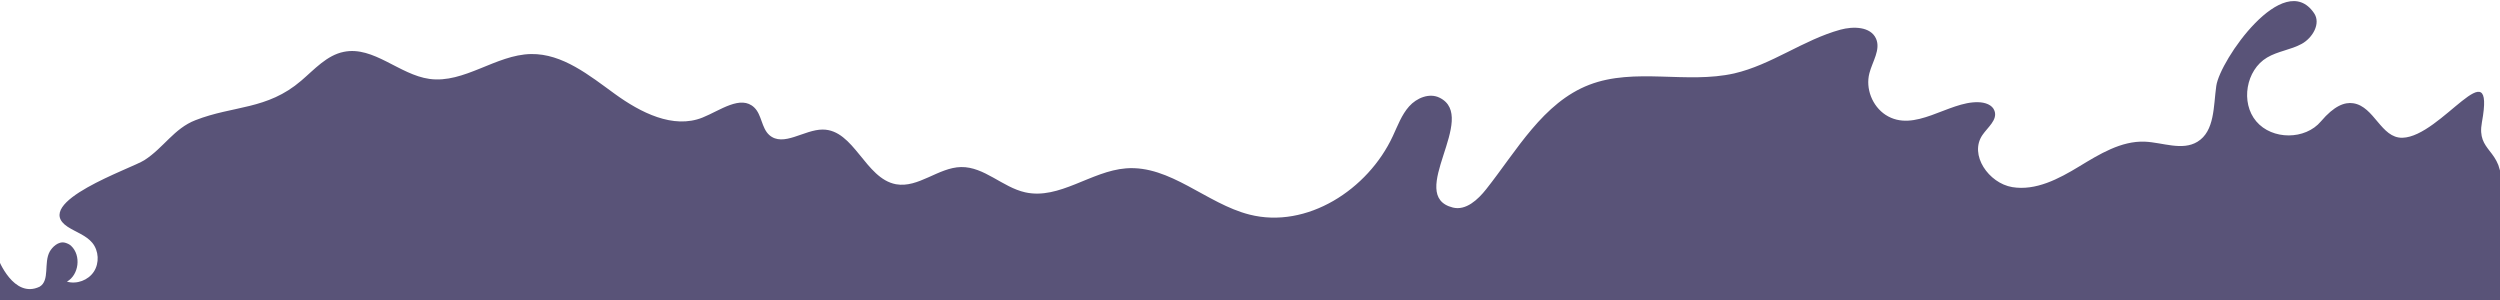<?xml version="1.0" encoding="utf-8"?>
<!-- Generator: Adobe Illustrator 23.0.2, SVG Export Plug-In . SVG Version: 6.00 Build 0)  -->
<svg version="1.1" id="Layer_1" xmlns="http://www.w3.org/2000/svg" xmlns:xlink="http://www.w3.org/1999/xlink" x="0px" y="0px"
	 viewBox="0 0 1920 230.5" style="enable-background:new 0 0 1920 230.5;" xml:space="preserve">

<path fill="#595378" d="M4624.5,115.9c-4.2-5.5-8-10.5-5.9-21.9c10.7-58.7-31.2,11-61,11.8c-16.5,0.4-21.5-24-37.8-26.5
	c-6.6-1-14.6,1.9-24.8,13.9c-12.1,14.4-37.5,14.4-49.7,0c-12.2-14.4-7.9-39.4,8.3-49c8.2-4.9,18.2-5.9,26.6-10.5
	c8.4-4.6,14.9-15.7,9.5-23.6c-23.4-34.3-72.3,36.2-75.1,55.9c-2.2,15.5-1.1,34.8-14.5,42.9c-11.7,7.1-26.6,0.5-40.4-0.1
	c-18.2-0.7-34.9,9.6-50.5,19.1c-15.6,9.5-33.3,18.8-51.3,15.8c-18-3-33.3-24.8-22.9-40c4.1-6,11.7-11.6,9.3-18.5
	c-1.6-4.8-7.4-6.6-12.5-6.7c-23-0.7-49,24.1-71.2,9.7c-10.2-6.7-15.5-20.2-12.4-32c2.3-8.9,8.8-18.1,5.1-26.5
	c-4.2-9.4-17.5-9.6-27.4-6.9c-28.4,7.8-52.9,27-81.6,33.6c-36.5,8.2-76.3-4.7-111.2,8.7c-35.6,13.7-55.6,50.4-79.2,80.2
	c-6.4,8.1-15.6,16.6-25.6,14.1c-36.5-9.1,20.4-69.5-10.3-84.4c-7.8-3.8-17.5,0.2-23.3,6.7c-5.8,6.5-8.8,14.9-12.5,22.8
	c-19.1,41.2-66.1,71.5-110.1,60.3c-33.1-8.4-60.9-38.2-94.9-35.5c-26.8,2.1-51.2,24.3-77.4,18.4c-17.4-3.9-31.4-19.7-49.2-19.4
	c-17.4,0.3-32.9,16.3-50,13.2c-23.7-4.4-32.1-42-56.3-42c-14.3,0-30.2,13.7-41,4.2c-6-5.4-5.7-15.5-11.5-21.1
	c-10.4-10-26.3,2.3-39.8,7.7c-22.5,9-47.6-3.9-67.2-18.1c-19.6-14.2-40.2-31.1-64.5-30.7c-27,0.5-51.3,22.8-78,19.1
	c-23.1-3.2-42.9-25.4-65.7-20.8c-13.1,2.6-22.6,13.5-32.8,22.2c-26.2,22.5-52.1,18.9-81.2,30.3c-16.5,6.4-24.4,21.2-39.2,30.7
	c-9.8,6.4-87.5,32.5-58.9,51.2c6.3,4.1,14.1,6.5,18.9,12.3c5,6.1,5.5,15.5,1.2,22.1c-4.3,6.6-13.1,9.9-20.7,7.7
	c9.3-5.3,11-20.1,3.3-27.4c-1.3-1.3-3-2-4.7-2.5c-5.3-1.4-10,3.6-11.8,6.8c-4.8,8.6,0.3,22.2-7.8,27c-20,9.5-31.8-21.4-31.8-21.4
	s0,58.1,0,71.1c0,42.4,0,84.7,0,127.1c0,99.6,0,807.4,0,907c0,8.7-3.8,147.2,0,147.9c3.6,0.6,7.1,2.1,10,4.3
	c7.7,5.8,12.6,14.5,20,20.6c13.1,10.8,33.8,11.2,47.2,0.8c13.5-10.3,18.4-30.4,11.3-45.9c11.8-3.3,15.2,14.9,18.8,26.6
	c7.3,23.7,41.8,30.3,58,11.9c13.2-15,8.7-41.9-8.7-51.7c-7.5-4.2-16.3-5.5-24.1-9.2c-7.8-3.7-14.8-11.8-12.8-20.2
	c2.7-11.5,18.7-13.3,29.8-9.3c27.2,9.6,45.2,37.3,50.4,65.7c3.1,17.3,5,39.1,21.4,45.4c17.4,6.7,39.7,0.1,58.8,6.1
	c23.7,7.5,45.4,20.4,69.8,26c16.7,3.8,39.6-0.2,42.6-17c2.4-13.7-10.6-28.5-3.8-40.7c13.5-24.1,54.6,13.2,75.9,1.5
	c23.7-13,71.1-51.3,122.2-36.2c18.3,5.4,35.9,47.9,54.8,46.5c21.9-1.7,43.7-7,65.5-1.3c53,13.7,93.3-9.8,125.7-25.8
	c11.5-5.7,25.8,2.2,32.7,13.1c6.9,10.8,9.1-1,13.8,10.9c16.3,41.4,68,64.7,109.9,49.7c33-11.8,59.8-18.5,94.7-17.2
	c26.7,1.1,50.6,21.9,77.2,19.3c21.9-2.2,41.4-20.2,63.3-17.2c16.5,2.3,30.9,16.4,47.4,13.8c25.8-4,35.6-45.8,61.7-44.3
	c14.2,0.8,28.3,15.1,40.5,7.8c12.3-7.4,10.3-31.8,24.6-32.9c5.2-0.4,9.9,3.1,14.3,5.9c22.5,14.2,52.3,12.9,77.1,3
	c36.6-14.6,63.8-58,107.6-41c9.7,3.8,17.9,10.8,27.7,14.1c21.4,7.2,44-4.3,65.5-11.2c46.4-14.9,70.4,27,112,38
	c25.3,6.7,59.8,3.7,69.6,28c2.6,6.4,4.5,12.8,8.2,18.6c5.2,8,18.8,16.3,42.4,12c0-139.9,0-888.1,0-1028.2c0-81.9,0-163.7,0-245.7
	c0-28.6,0-57.3,0-85.9c0-12.5,1.3-22.1-2.9-33.9C4629.4,122.2,4626.9,118.9,4624.5,115.9z"/>
<path fill="#595378" d="M1912,115.9c-4.2-5.5-8-10.5-5.9-21.9c10.7-58.7-31.2,11-61,11.8c-16.5,0.4-21.5-24-37.8-26.5
	c-6.6-1-14.6,1.9-24.8,13.9c-12.1,14.4-37.5,14.4-49.7,0c-12.2-14.4-7.9-39.4,8.3-49c8.2-4.9,18.2-5.9,26.6-10.5
	c8.4-4.6,14.9-15.7,9.5-23.6c-23.4-34.3-72.3,36.2-75.1,55.9c-2.2,15.5-1.1,34.8-14.5,42.9c-11.7,7.1-26.6,0.5-40.4-0.1
	c-18.2-0.7-34.8,9.6-50.5,19.1c-15.6,9.5-33.3,18.8-51.3,15.8c-18-3-33.3-24.8-22.9-40c4.1-6,11.7-11.6,9.3-18.5
	c-1.6-4.8-7.4-6.6-12.5-6.7c-23-0.7-49,24.1-71.2,9.7c-10.2-6.7-15.5-20.2-12.4-32c2.3-8.9,8.8-18.1,5.1-26.5
	c-4.2-9.4-17.5-9.6-27.4-6.9c-28.4,7.8-52.9,27-81.6,33.6c-36.5,8.2-76.3-4.7-111.2,8.7c-35.6,13.7-55.6,50.4-79.2,80.2
	c-6.4,8.1-15.6,16.6-25.6,14.1c-36.5-9.1,20.4-69.5-10.3-84.4c-7.8-3.8-17.5,0.2-23.3,6.7c-5.8,6.5-8.8,14.9-12.5,22.8
	c-19.1,41.2-66.1,71.5-110.1,60.3c-33.1-8.4-60.9-38.2-94.9-35.5c-26.8,2.1-51.2,24.3-77.4,18.4c-17.4-3.9-31.4-19.7-49.2-19.4
	c-17.4,0.3-32.8,16.3-50,13.2c-23.7-4.4-32.1-42-56.3-42c-14.3,0-30.2,13.7-41,4.2c-6-5.4-5.7-15.5-11.5-21.1
	c-10.4-10-26.3,2.3-39.8,7.7c-22.5,9-47.6-3.9-67.2-18.1c-19.6-14.2-40.2-31.1-64.5-30.7c-27,0.5-51.3,22.8-78,19.1
	c-23.1-3.2-42.9-25.4-65.7-20.8c-13.1,2.6-22.6,13.5-32.8,22.2c-26.2,22.5-52.1,18.9-81.2,30.3c-16.5,6.4-24.4,21.2-39.2,30.7
	c-9.8,6.4-87.5,32.5-58.9,51.2c6.3,4.1,14.1,6.5,18.9,12.3c5,6.1,5.5,15.5,1.2,22.1c-4.3,6.6-13.1,9.9-20.7,7.7
	c9.3-5.3,11-20.1,3.3-27.4c-1.3-1.3-3-2-4.7-2.5c-5.3-1.4-10,3.6-11.8,6.8c-4.8,8.6,0.3,22.2-7.8,27c-20,9.5-31.8-21.4-31.8-21.4
	s0,58.1,0,71.1c0,42.4,0,84.7,0,127.1c0,99.6,0,807.4,0,907c0,8.7-3.8,147.2,0,147.9c3.6,0.6,7.1,2.1,10,4.3
	c7.7,5.8,12.6,14.5,20,20.6c13.1,10.8,33.8,11.2,47.2,0.8c13.5-10.3,18.4-30.4,11.3-45.9c11.8-3.3,15.2,14.9,18.8,26.6
	c7.3,23.7,41.8,30.3,58,11.9c13.2-15,8.7-41.9-8.7-51.7c-7.5-4.2-16.3-5.5-24.1-9.2c-7.8-3.7-14.8-11.8-12.8-20.2
	c2.7-11.5,18.7-13.3,29.8-9.3c27.2,9.6,45.2,37.3,50.4,65.7c3.1,17.3,5,39.1,21.4,45.4c17.4,6.7,39.7,0.1,58.8,6.1
	c23.7,7.5,45.4,20.4,69.8,26c16.7,3.8,39.6-0.2,42.6-17c2.4-13.7-10.6-28.5-3.8-40.7c13.5-24.1,54.6,13.2,75.9,1.5
	c23.7-13,71.1-51.3,122.2-36.2c18.3,5.4,35.9,47.9,54.8,46.5c21.9-1.7,43.7-7,65.5-1.3c53,13.7,93.3-9.8,125.7-25.8
	c11.5-5.7,25.8,2.2,32.7,13.1c6.9,10.8,9.1-1,13.8,10.9c16.3,41.4,68,64.7,109.9,49.7c33-11.8,59.8-18.5,94.7-17.2
	c26.7,1.1,50.6,21.9,77.2,19.3c21.9-2.2,41.4-20.2,63.3-17.2c16.5,2.3,30.9,16.4,47.4,13.8c25.8-4,35.6-45.8,61.7-44.3
	c14.2,0.8,28.3,15.1,40.5,7.8c12.3-7.4,10.3-31.8,24.6-32.9c5.2-0.4,9.9,3.1,14.3,5.9c22.5,14.2,52.3,12.9,77.1,3
	c36.6-14.6,63.8-58,107.6-41c9.7,3.8,17.9,10.8,27.7,14.1c21.4,7.2,44-4.3,65.5-11.2c46.4-14.9,70.4,27,112,38
	c25.3,6.7,59.8,3.7,69.6,28c2.6,6.4,4.5,12.8,8.2,18.6c5.2,8,18.8,16.3,42.4,12c0-139.9,0-888.1,0-1028.2c0-81.9,0-163.7,0-245.7
	c0-28.6,0-57.3,0-85.9c0-12.5,1.3-22.1-2.9-33.9C1916.9,122.2,1914.4,118.9,1912,115.9z"/>
</svg>
